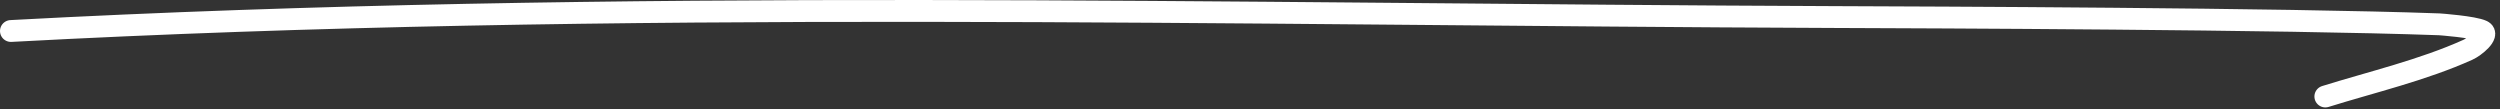 <svg width="229" height="10" viewBox="0 0 229 10" fill="none" xmlns="http://www.w3.org/2000/svg">
<rect x="0" y="0" width="229" height="10" fill="#333333" stroke="none"/>
<path d="M1 2.839C56.52 -0.142 112.485 1.345 168.056 1.562C176.598 1.595 209.087 1.706 223.444 2.228C223.483 2.23 226.601 2.455 227.389 2.839C228.041 3.158 226.718 4.264 226.056 4.562C221.917 6.424 217.32 7.495 213 8.839" stroke="white" stroke-width="2" stroke-linecap="round"/>
</svg>

